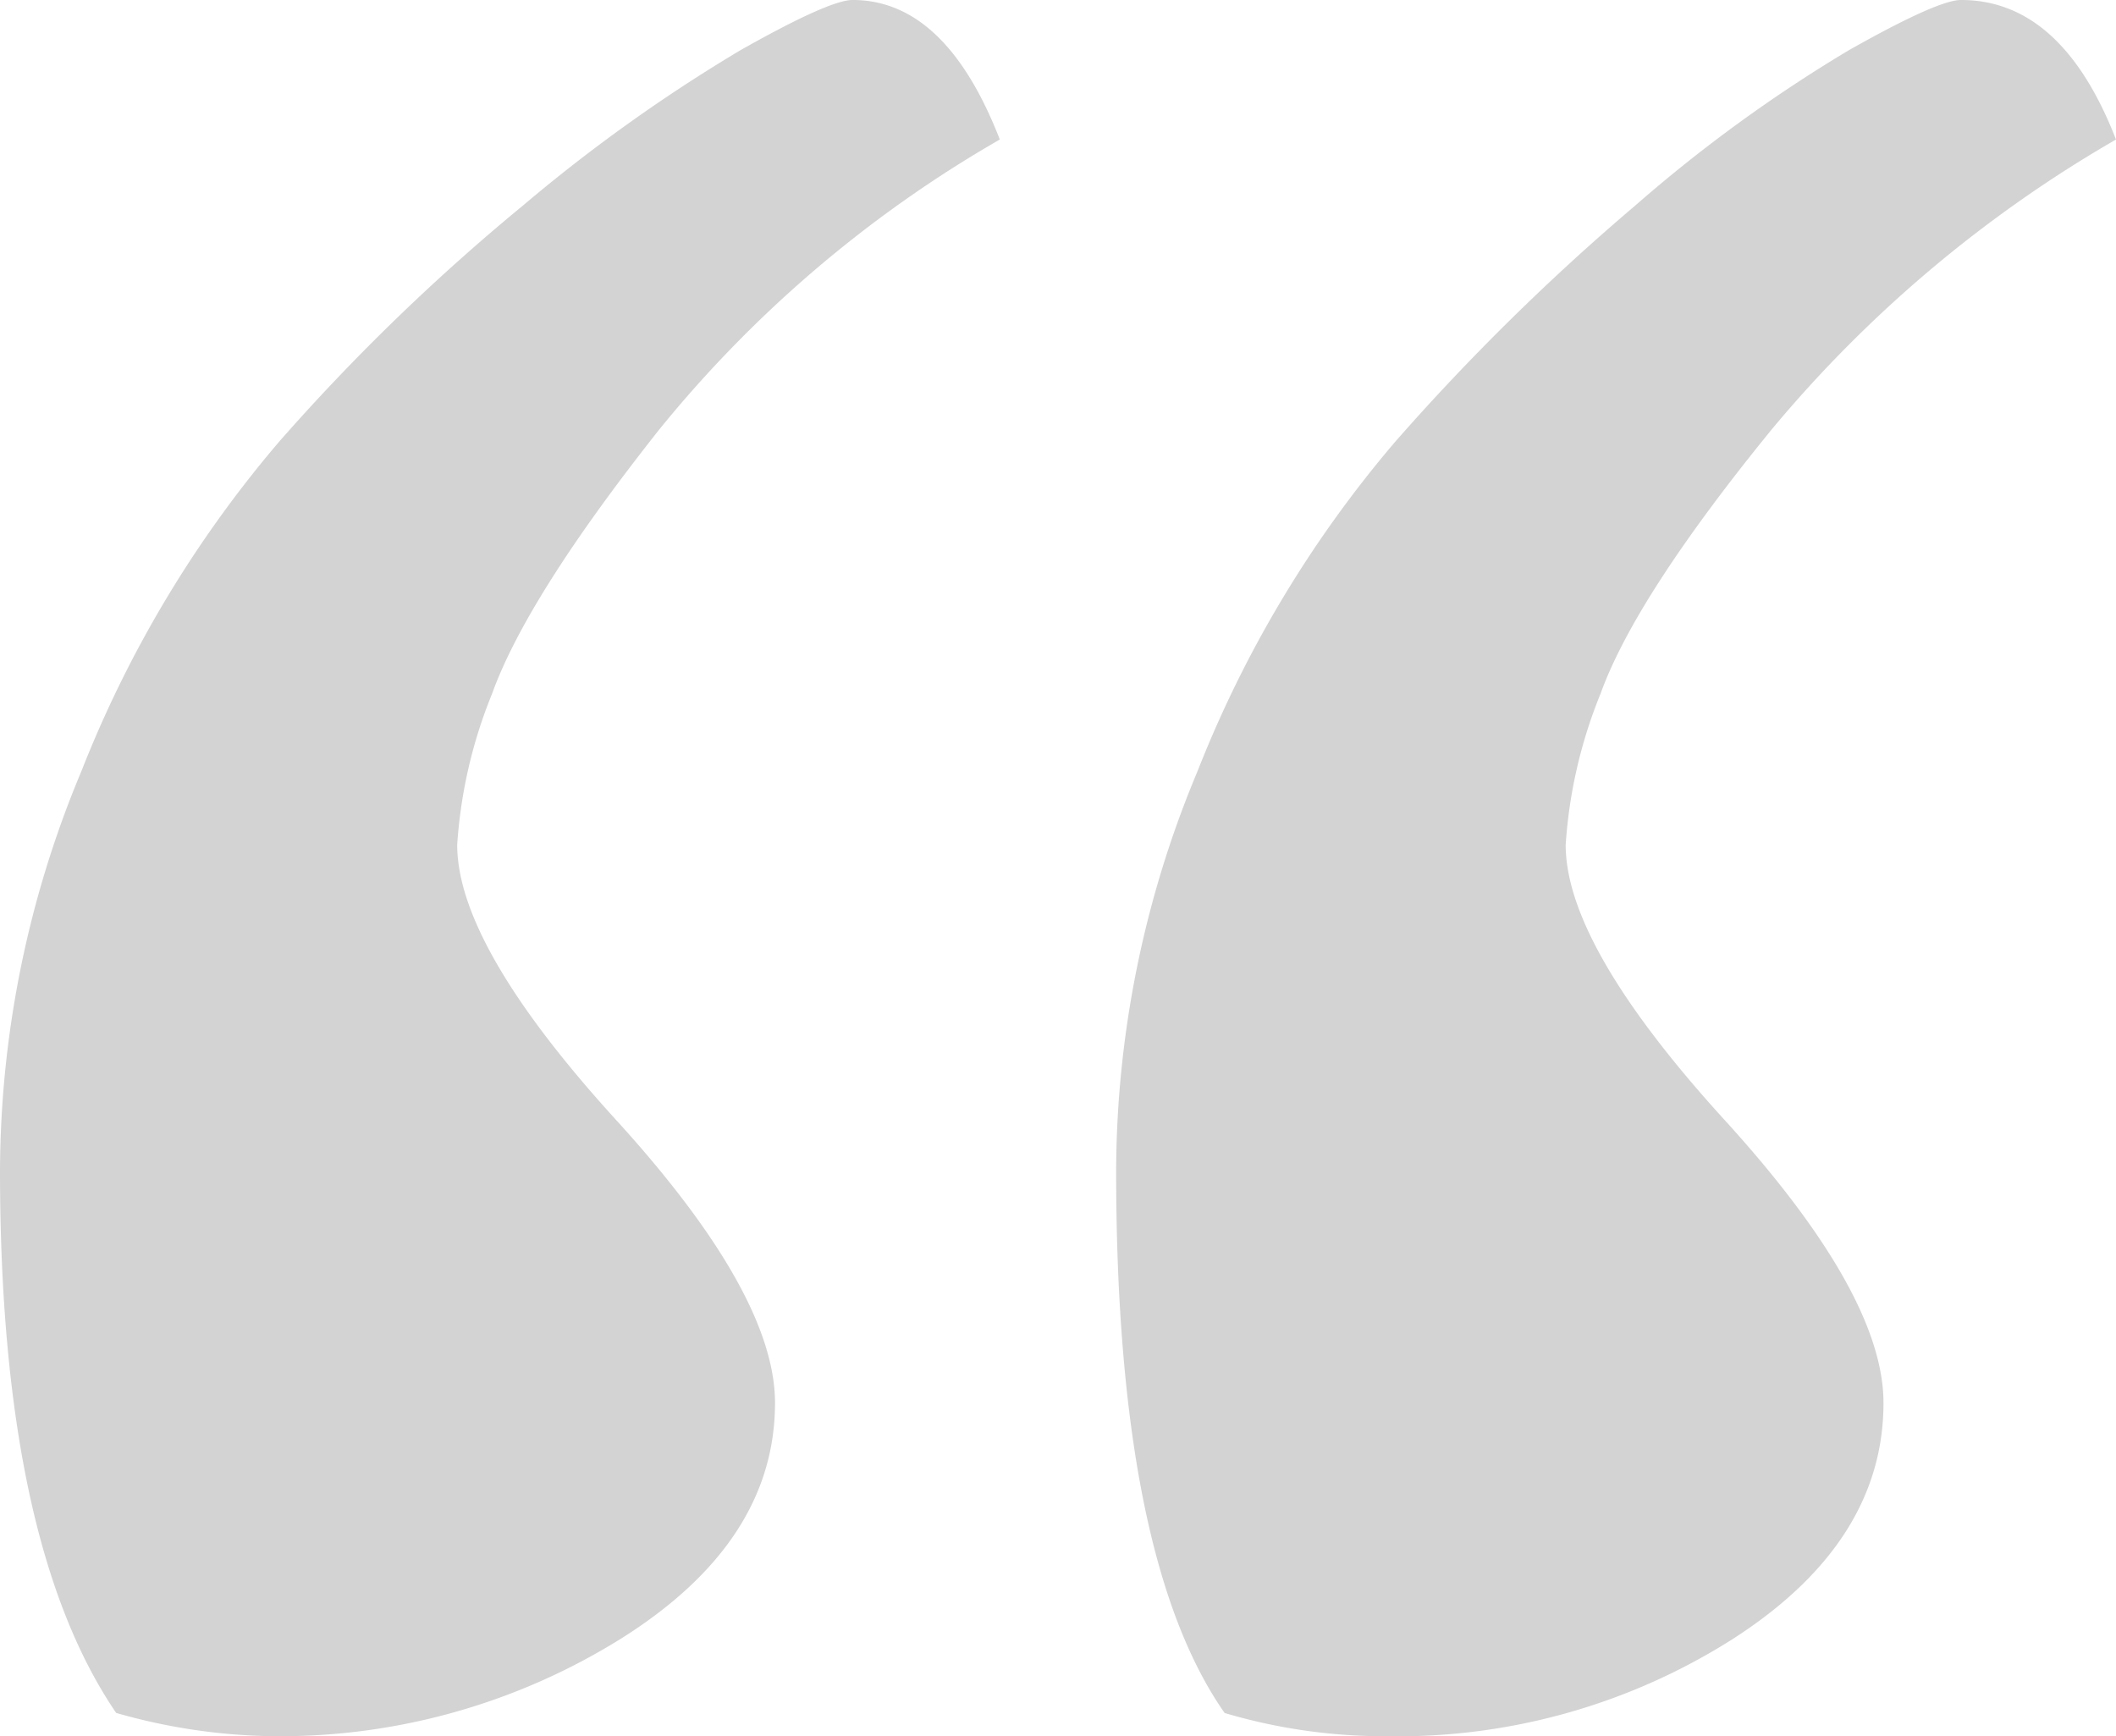 <svg xmlns="http://www.w3.org/2000/svg" width="130.901" height="107.406" viewBox="0 0 130.901 107.406">
    <path fill="#d3d3d3" d="M76.719-266.118a64.363 64.363 0 0 1 5.035-24.694A71.859 71.859 0 0 1 93.98-311.19a142 142 0 0 1 14.864-14.625 90.95 90.95 0 0 1 13.186-9.59q5.514-3.117 6.953-3.117 6.233 0 9.59 8.631a79.155 79.155 0 0 0-21.337 17.981q-8.391 10.309-10.549 16.3a29.927 29.927 0 0 0-2.158 9.35q0 6.233 9.83 17.022t9.83 17.5q0 8.631-9.35 14.625a38.676 38.676 0 0 1-21.339 5.998 34.856 34.856 0 0 1-10.069-1.438q-6.712-9.591-6.712-33.565zm-69.047 0a64.363 64.363 0 0 1 5.035-24.694 71.859 71.859 0 0 1 12.227-20.378 129.73 129.73 0 0 1 15.1-14.625 100.492 100.492 0 0 1 13.426-9.59q5.514-3.117 6.953-3.117 5.754 0 9.11 8.631a75.63 75.63 0 0 0-21.1 17.981q-8.151 10.309-10.309 16.3a29.927 29.927 0 0 0-2.158 9.35q0 6.233 9.83 17.022t9.83 17.5q0 8.631-9.59 14.625a39.87 39.87 0 0 1-21.577 5.994 36.753 36.753 0 0 1-9.59-1.438Q7.672-243.1 7.672-266.118z" transform="translate(-7.672 338.521)"/>
</svg>
